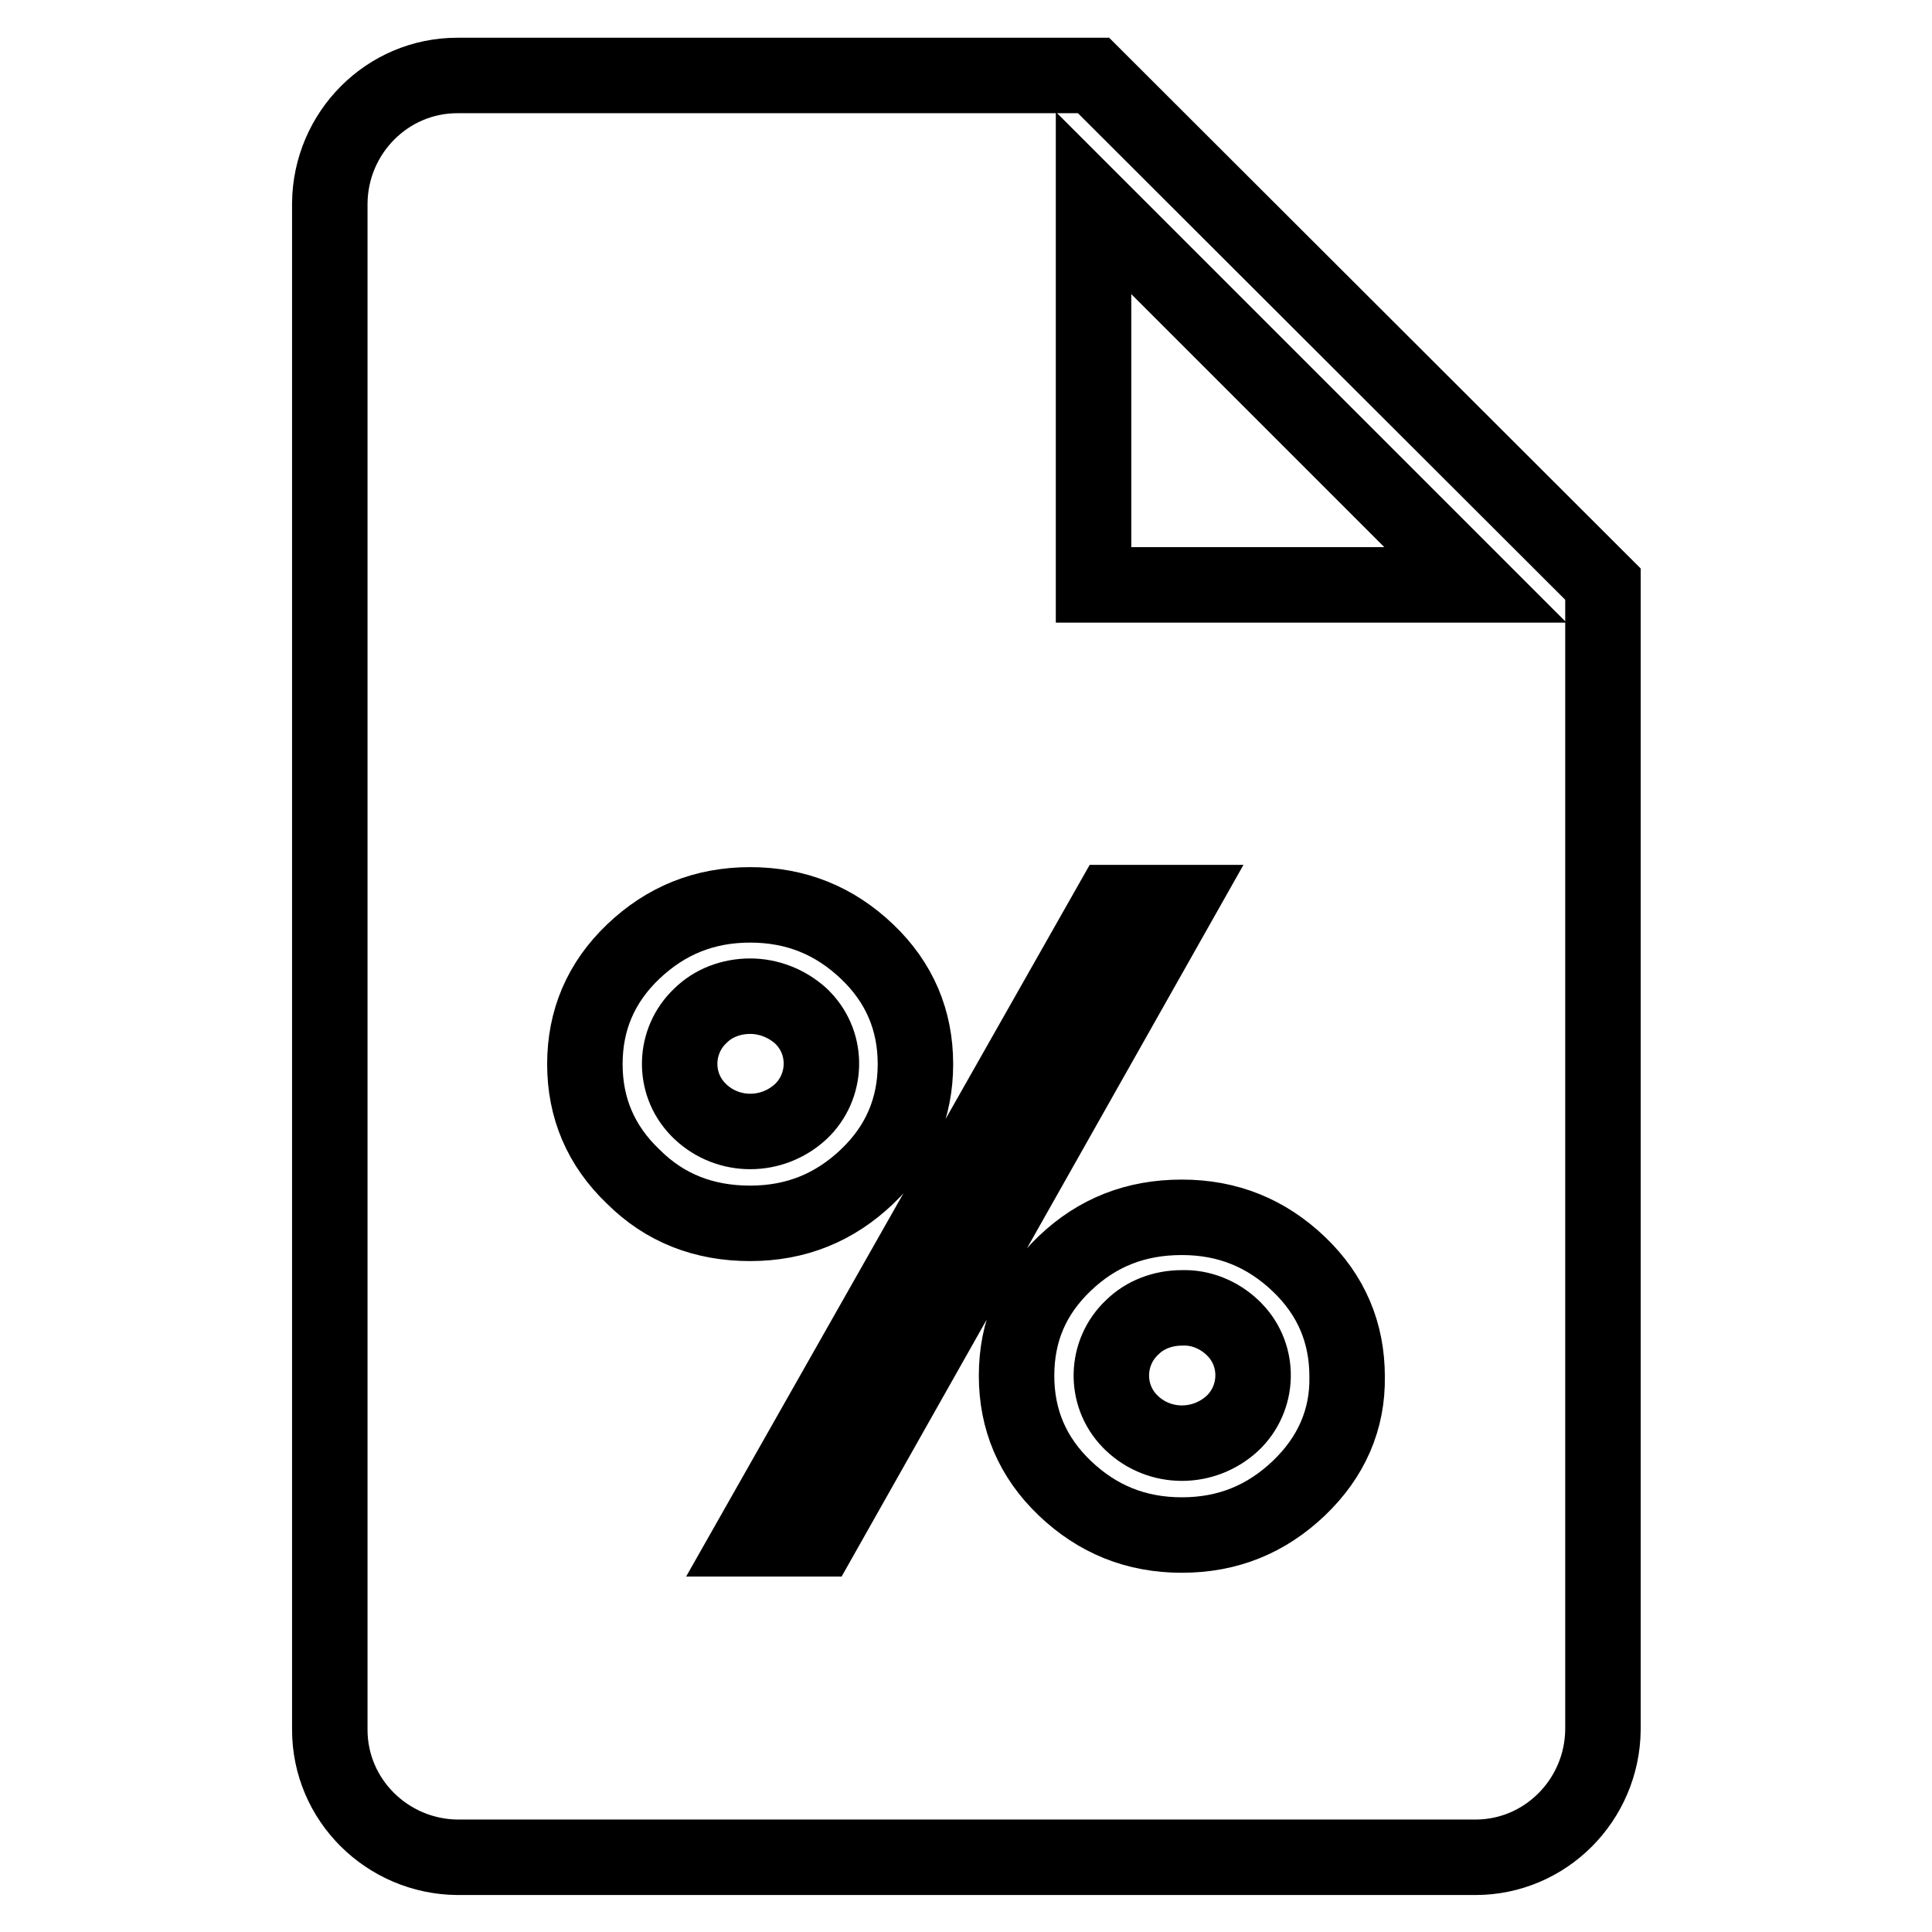 <?xml version="1.0" encoding="utf-8"?>
<!-- Svg Vector Icons : http://www.onlinewebfonts.com/icon -->
<!DOCTYPE svg PUBLIC "-//W3C//DTD SVG 1.1//EN" "http://www.w3.org/Graphics/SVG/1.1/DTD/svg11.dtd">
<svg version="1.1" xmlns="http://www.w3.org/2000/svg" xmlns:xlink="http://www.w3.org/1999/xlink" x="0px" y="0px" viewBox="0 0 256 256" enable-background="new 0 0 256 256" xml:space="preserve">
<g> <path stroke-width="10" fill-opacity="0" stroke="#000000"  d="M156.6,173.3c-2.5,0-4.9,0.9-6.6,2.6c-3.5,3.3-3.7,8.9-0.3,12.4c0.1,0.1,0.2,0.2,0.3,0.3 c3.7,3.5,9.5,3.5,13.3,0c3.5-3.3,3.7-8.9,0.3-12.4c-0.1-0.1-0.2-0.2-0.3-0.3C161.5,174.2,159.1,173.2,156.6,173.3z M99.4,132 c-2.5,0-4.9,0.9-6.6,2.6c-3.5,3.3-3.7,8.9-0.3,12.4c0.1,0.1,0.2,0.2,0.3,0.3c3.7,3.5,9.5,3.5,13.3,0c3.5-3.3,3.7-8.9,0.3-12.4 c-0.1-0.1-0.2-0.2-0.3-0.3C104.2,132.9,101.8,132,99.4,132z M144.9,10H60.6c-9.3,0-16.8,7.6-16.9,16.9v202.3 c0,9.3,7.6,16.8,16.9,16.9h134.9c9.3,0,16.8-7.6,16.9-16.9V77.4L144.9,10z M83.9,155.9c-4.3-4.1-6.4-9.1-6.4-14.9 c0-5.8,2.1-10.8,6.4-14.9s9.4-6.2,15.5-6.2s11.2,2.1,15.5,6.2s6.4,9.1,6.4,14.9c0,5.8-2.1,10.8-6.4,14.9s-9.4,6.2-15.5,6.2 C93.3,162.1,88.1,160.1,83.9,155.9z M99.5,203.9l47.8-84.3h8.9l-47.6,84.3H99.5z M172.1,197.2c-4.3,4.1-9.4,6.2-15.5,6.2 c-6.1,0-11.2-2.1-15.5-6.2c-4.3-4.1-6.4-9.1-6.4-14.9c0-5.9,2.1-10.8,6.4-14.9c4.3-4.1,9.4-6.1,15.5-6.1c6.1,0,11.2,2.1,15.5,6.2 c4.3,4.1,6.4,9.1,6.4,14.9C178.6,188.1,176.4,193.1,172.1,197.2z M144.9,77.4V26.9l50.6,50.6H144.9z"/></g>
</svg>